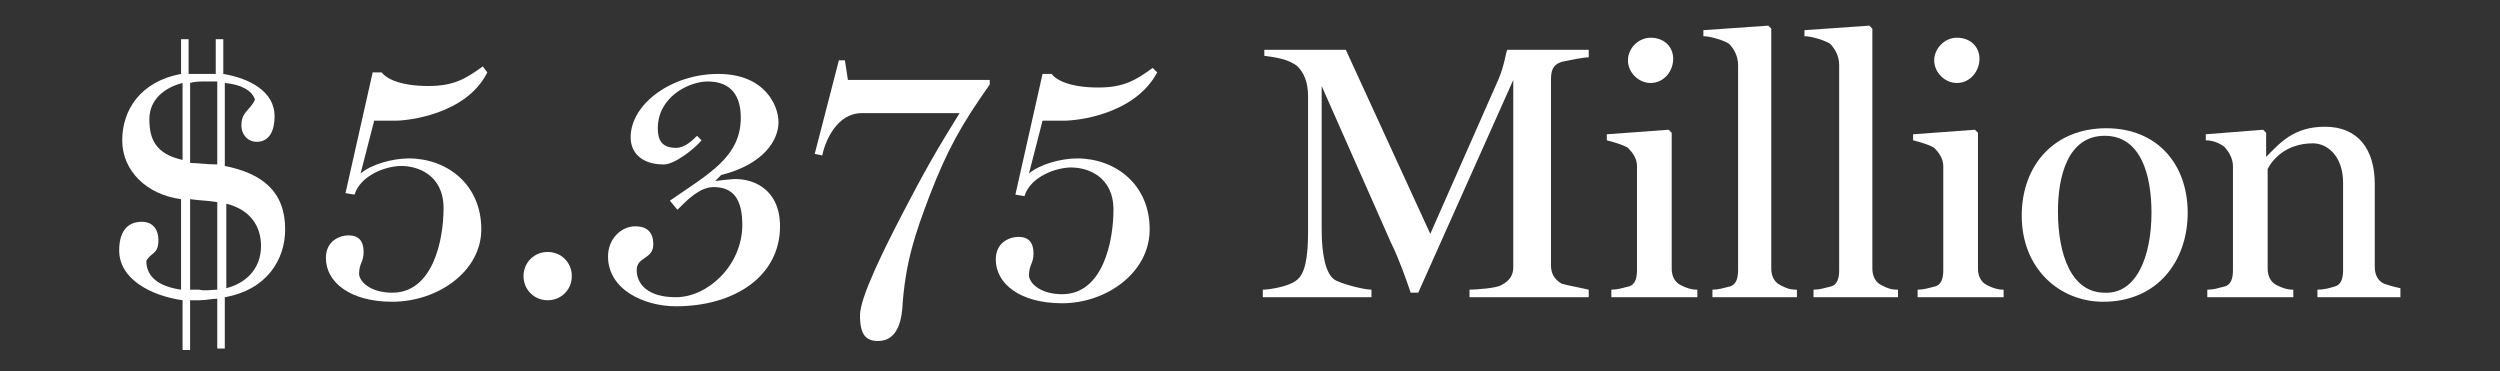 <?xml version="1.0" encoding="utf-8"?>
<svg xmlns="http://www.w3.org/2000/svg" xmlns:xlink="http://www.w3.org/1999/xlink" version="1.1" id="Layer_1" x="0px" y="0px" viewBox="0 0 165.7 24.6" style="enable-background:new 0 0 165.7 24.6;">
<rect x="0" y="0" width="165.7" height="24.6" fill="#333333" stroke="none"/>
<g>
	<path style="fill:#FFFFFF;" d="M18.9,15.2c0,2-1.2,4-4,4.5v3.4h-0.5v-3.3c-0.4,0-0.7,0.1-1.2,0.1c-0.2,0-0.4,0-0.6,0v3.3h-0.5v-3.3&#xA;		c-2.1-0.3-4.2-1.4-4.2-3.3c0-1.2,0.5-1.9,1.5-1.9c0.8,0,1.1,0.6,1.1,1.2c0,1-0.5,0.8-0.8,1.4c0,1.1,0.9,1.7,2.3,1.9v-6&#xA;		c-2.3-0.3-3.9-1.9-3.9-3.9c0-2,1.2-3.9,3.9-4.4V2.6h0.5v2.3c0.3,0,0.6,0,1,0c0.3,0,0.5,0,0.8,0V2.6h0.5v2.3&#xA;		c1.8,0.3,3.4,1.2,3.4,2.8c0,0.9-0.3,1.7-1.2,1.7C16.5,9.4,16,9,16,8.3c0-0.9,0.6-1,0.9-1.7C16.7,6,16,5.6,14.9,5.5V11&#xA;		C17.4,11.5,18.9,12.7,18.9,15.2z M12.1,10.6V5.5c-1.2,0.3-2.2,1.1-2.2,2.4C9.9,9.2,10.3,10.2,12.1,10.6z M14.4,10.9V5.4&#xA;		c-0.3,0-0.5,0-0.8,0c-0.3,0-0.7,0-1,0.1v5.3C13.1,10.8,13.7,10.9,14.4,10.9z M14.4,19.2v-5.8c-0.5-0.1-1.1-0.1-1.8-0.2v6&#xA;		c0.2,0,0.4,0,0.6,0C13.6,19.3,14,19.2,14.4,19.2z M17.3,16.3c0-1.3-0.7-2.4-2.3-2.8v5.6C16.2,18.8,17.3,17.9,17.3,16.3z"/>
	<path style="fill:#FFFFFF;" d="M32.3,4.8C30.9,7.6,27,8,26.2,8c-0.6,0-1.3,0-1.4,0l-0.9,3.5c0.7-0.6,2.1-1,3.2-1&#xA;		c2.5,0,4.8,1.7,4.8,4.7C31.9,18,29,20,26,20c-2.8,0-4.4-1.3-4.4-2.9c0-1.2,1-1.5,1.5-1.5c0.7,0,1,0.4,1,1.1c0,0.7-0.3,0.7-0.3,1.5&#xA;		c0.1,0.6,0.9,1.2,2.2,1.2c2.7,0,3.4-3.5,3.4-5.6c0-2.2-1.7-2.8-2.8-2.8c-1,0-2.7,0.6-3.1,1.9l-0.6-0.1l1.8-8h0.6&#xA;		c0.3,0.4,1.2,0.9,3.1,0.9c1.7,0,2.5-0.5,3.6-1.3L32.3,4.8z"/>
	<path style="fill:#FFFFFF;" d="M37.9,18.3c0,0.9-0.7,1.6-1.6,1.6c-0.9,0-1.6-0.7-1.6-1.6s0.7-1.6,1.6-1.6&#xA;		C37.2,16.7,37.9,17.4,37.9,18.3z"/>
	<path style="fill:#FFFFFF;" d="M51.7,15c0,3.3-3,5.3-6.9,5.3c-2.1,0-4.5-1.1-4.5-3.3c0-1.2,0.9-2,1.8-2c0.8,0,1.2,0.4,1.2,1.2&#xA;		c0,1-1.1,0.8-1.1,1.7c0,0.9,0.7,1.8,2.6,1.8c2.1,0,4.4-2.1,4.4-4.8c0-1.7-0.6-2.5-1.9-2.5c-0.9,0-1.7,0.8-2.4,1.5l-0.5-0.6&#xA;		c2.6-1.8,4.7-2.9,4.7-5.5c0-1.4-0.6-2.4-2.2-2.4c-1.2,0-3.3,1-3.3,3.1c0,0.7,0.2,1.3,1.2,1.3c0.6,0,1.1-0.5,1.4-0.8l0.3,0.3&#xA;		c-0.5,0.6-1.8,1.6-2.5,1.6c-1.5,0-2.2-0.8-2.2-1.8c0-2.2,2.7-4.2,5.8-4.2c3.1,0,4,2.1,4,3.2c0,1.2-1,2.8-3.8,3.5l-0.4,0.4&#xA;		c0.1,0,0.7-0.1,0.9-0.1C49.7,11.7,51.7,12.4,51.7,15z"/>
	<path style="fill:#FFFFFF;" d="M65.6,5.6c-1.9,2.7-2.8,4.3-4,7.4c-0.9,2.4-1.6,4.3-1.8,7.5c-0.1,1.1-0.5,2.1-1.6,2.1&#xA;		c-0.8,0-1.2-0.4-1.2-1.7c0-1.2,1.6-4.4,2.9-6.9c1.3-2.5,2.2-4.1,3.7-6.5h-6.5c-1.6,0-2.4,1.8-2.6,2.8l-0.5-0.1L55.6,4H56l0.2,1.3&#xA;		h9.4V5.6z"/>
	<path style="fill:#FFFFFF;" d="M76.7,4.8C75.2,7.6,71.4,8,70.5,8c-0.6,0-1.3,0-1.4,0l-0.9,3.5c0.7-0.6,2.1-1,3.2-1&#xA;		c2.5,0,4.8,1.7,4.8,4.7c0,2.9-2.9,4.9-5.8,4.9c-2.8,0-4.4-1.3-4.4-2.9c0-1.2,1-1.5,1.5-1.5c0.7,0,1,0.4,1,1.1&#xA;		c0,0.7-0.3,0.7-0.3,1.5c0.1,0.6,0.9,1.2,2.2,1.2c2.7,0,3.4-3.5,3.4-5.6c0-2.2-1.7-2.8-2.8-2.8c-1,0-2.7,0.6-3.1,1.9l-0.6-0.1l1.8-8&#xA;		h0.6c0.3,0.4,1.2,0.9,3.1,0.9c1.7,0,2.5-0.5,3.6-1.3L76.7,4.8z"/>
	<path style="fill:#FFFFFF;" d="M105.3,19.7h-7.9v-0.5c0.4,0,1.8-0.1,2.1-0.3c0.6-0.3,0.8-0.7,0.8-1.2V5.3L94,19.4h-0.5&#xA;		c-0.3-0.9-0.8-2.3-1.3-3.3L87.6,5.7v9.5c0,1.8,0.3,2.9,0.8,3.3c0.4,0.3,2,0.7,2.5,0.7v0.5h-7.2v-0.5c0.4,0,1.7-0.2,2.2-0.6&#xA;		c0.6-0.4,0.8-1.5,0.8-3.3V6.4c0-1-0.3-1.6-0.7-2c-0.6-0.5-1.5-0.6-2.2-0.7V3.3h5.4l5.6,12.2l4.5-10.2c0.4-0.9,0.5-1.8,0.6-2h5.4&#xA;		v0.5c-0.4,0-1.3,0.2-1.8,0.3c-0.6,0.2-0.7,0.6-0.7,1.2v12.3c0,0.5,0.2,0.9,0.7,1.2c0.3,0.1,1.4,0.3,1.8,0.4V19.7z"/>
	<path style="fill:#FFFFFF;" d="M112.4,19.7h-5.6v-0.5c0.4,0,0.7-0.1,1.1-0.2c0.5-0.1,0.6-0.6,0.6-1.1v-6.9c0-0.5-0.3-0.9-0.6-1.2&#xA;		c-0.3-0.2-1-0.4-1.4-0.5V8.9l4.1-0.3l0.2,0.2v9c0,0.5,0.2,0.9,0.6,1.1c0.4,0.2,0.7,0.3,1.1,0.3V19.7z M110.9,3.9&#xA;		c0,0.8-0.6,1.6-1.5,1.6c-0.8,0-1.5-0.7-1.5-1.5c0-0.8,0.7-1.5,1.5-1.5C110.3,2.5,110.9,3.1,110.9,3.9z"/>
	<path style="fill:#FFFFFF;" d="M119.1,19.7h-5.6v-0.5c0.4,0,0.7-0.1,1.1-0.2c0.5-0.1,0.6-0.6,0.6-1.1V4.3c0-0.6-0.3-1.1-0.6-1.4&#xA;		c-0.3-0.2-1.2-0.5-1.7-0.5V2l4.3-0.3l0.2,0.2v15.9c0,0.5,0.2,0.9,0.6,1.1c0.4,0.2,0.6,0.3,1.1,0.3V19.7z"/>
	<path style="fill:#FFFFFF;" d="M125.8,19.7h-5.6v-0.5c0.4,0,0.7-0.1,1.1-0.2c0.5-0.1,0.6-0.6,0.6-1.1V4.3c0-0.6-0.3-1.1-0.6-1.4&#xA;		c-0.3-0.2-1.2-0.5-1.7-0.5V2l4.3-0.3l0.2,0.2v15.9c0,0.5,0.2,0.9,0.6,1.1c0.4,0.2,0.6,0.3,1.1,0.3V19.7z"/>
	<path style="fill:#FFFFFF;" d="M132.7,19.7h-5.6v-0.5c0.4,0,0.7-0.1,1.1-0.2c0.5-0.1,0.6-0.6,0.6-1.1v-6.9c0-0.5-0.3-0.9-0.6-1.2&#xA;		c-0.3-0.2-1-0.4-1.4-0.5V8.9l4.1-0.3l0.2,0.2v9c0,0.5,0.2,0.9,0.6,1.1c0.4,0.2,0.7,0.3,1.1,0.3V19.7z M131.2,3.9&#xA;		c0,0.8-0.6,1.6-1.5,1.6c-0.8,0-1.5-0.7-1.5-1.5c0-0.8,0.7-1.5,1.5-1.5C130.6,2.5,131.2,3.1,131.2,3.9z"/>
	<path style="fill:#FFFFFF;" d="M145,14.1c0,3.2-2,5.9-5.6,5.9c-2.9,0-5.4-2.2-5.4-5.7c0-3.4,2.2-5.8,5.6-5.8S145,10.9,145,14.1z&#xA;		 M142.6,14.1c0-2.5-0.7-5.1-3.1-5.1c-2.5,0-3.1,2.8-3.1,5c0,2.9,0.9,5.4,3.1,5.4C141.6,19.5,142.6,17,142.6,14.1z"/>
	<path style="fill:#FFFFFF;" d="M159.3,19.7h-5.7v-0.5c0.4,0,0.8-0.1,1.1-0.2c0.5-0.1,0.6-0.6,0.6-1.1v-5.8c0-1.7-1-2.6-2-2.6&#xA;		c-1.8,0-2.7,1.1-3,1.7v6.6c0,0.5,0.2,0.9,0.6,1.1c0.4,0.2,0.7,0.3,1.1,0.3v0.5h-5.7v-0.5c0.4,0,0.7-0.1,1.1-0.2&#xA;		c0.5-0.1,0.6-0.6,0.6-1.1v-6.9c0-0.5-0.3-1-0.6-1.3c-0.3-0.2-0.7-0.4-1.2-0.4V8.9l3.8-0.3l0.2,0.2v1.6h0c0.9-0.9,1.8-2,3.9-2&#xA;		c2.2,0,3.3,1.5,3.3,3.8v5.5c0,0.5,0.2,0.9,0.6,1.1c0.3,0.1,0.6,0.2,1.1,0.3V19.7z"/>
</g>
<g>
</g>
<g>
</g>
<g>
</g>
<g>
</g>
<g>
</g>
<g>
</g>
</svg>